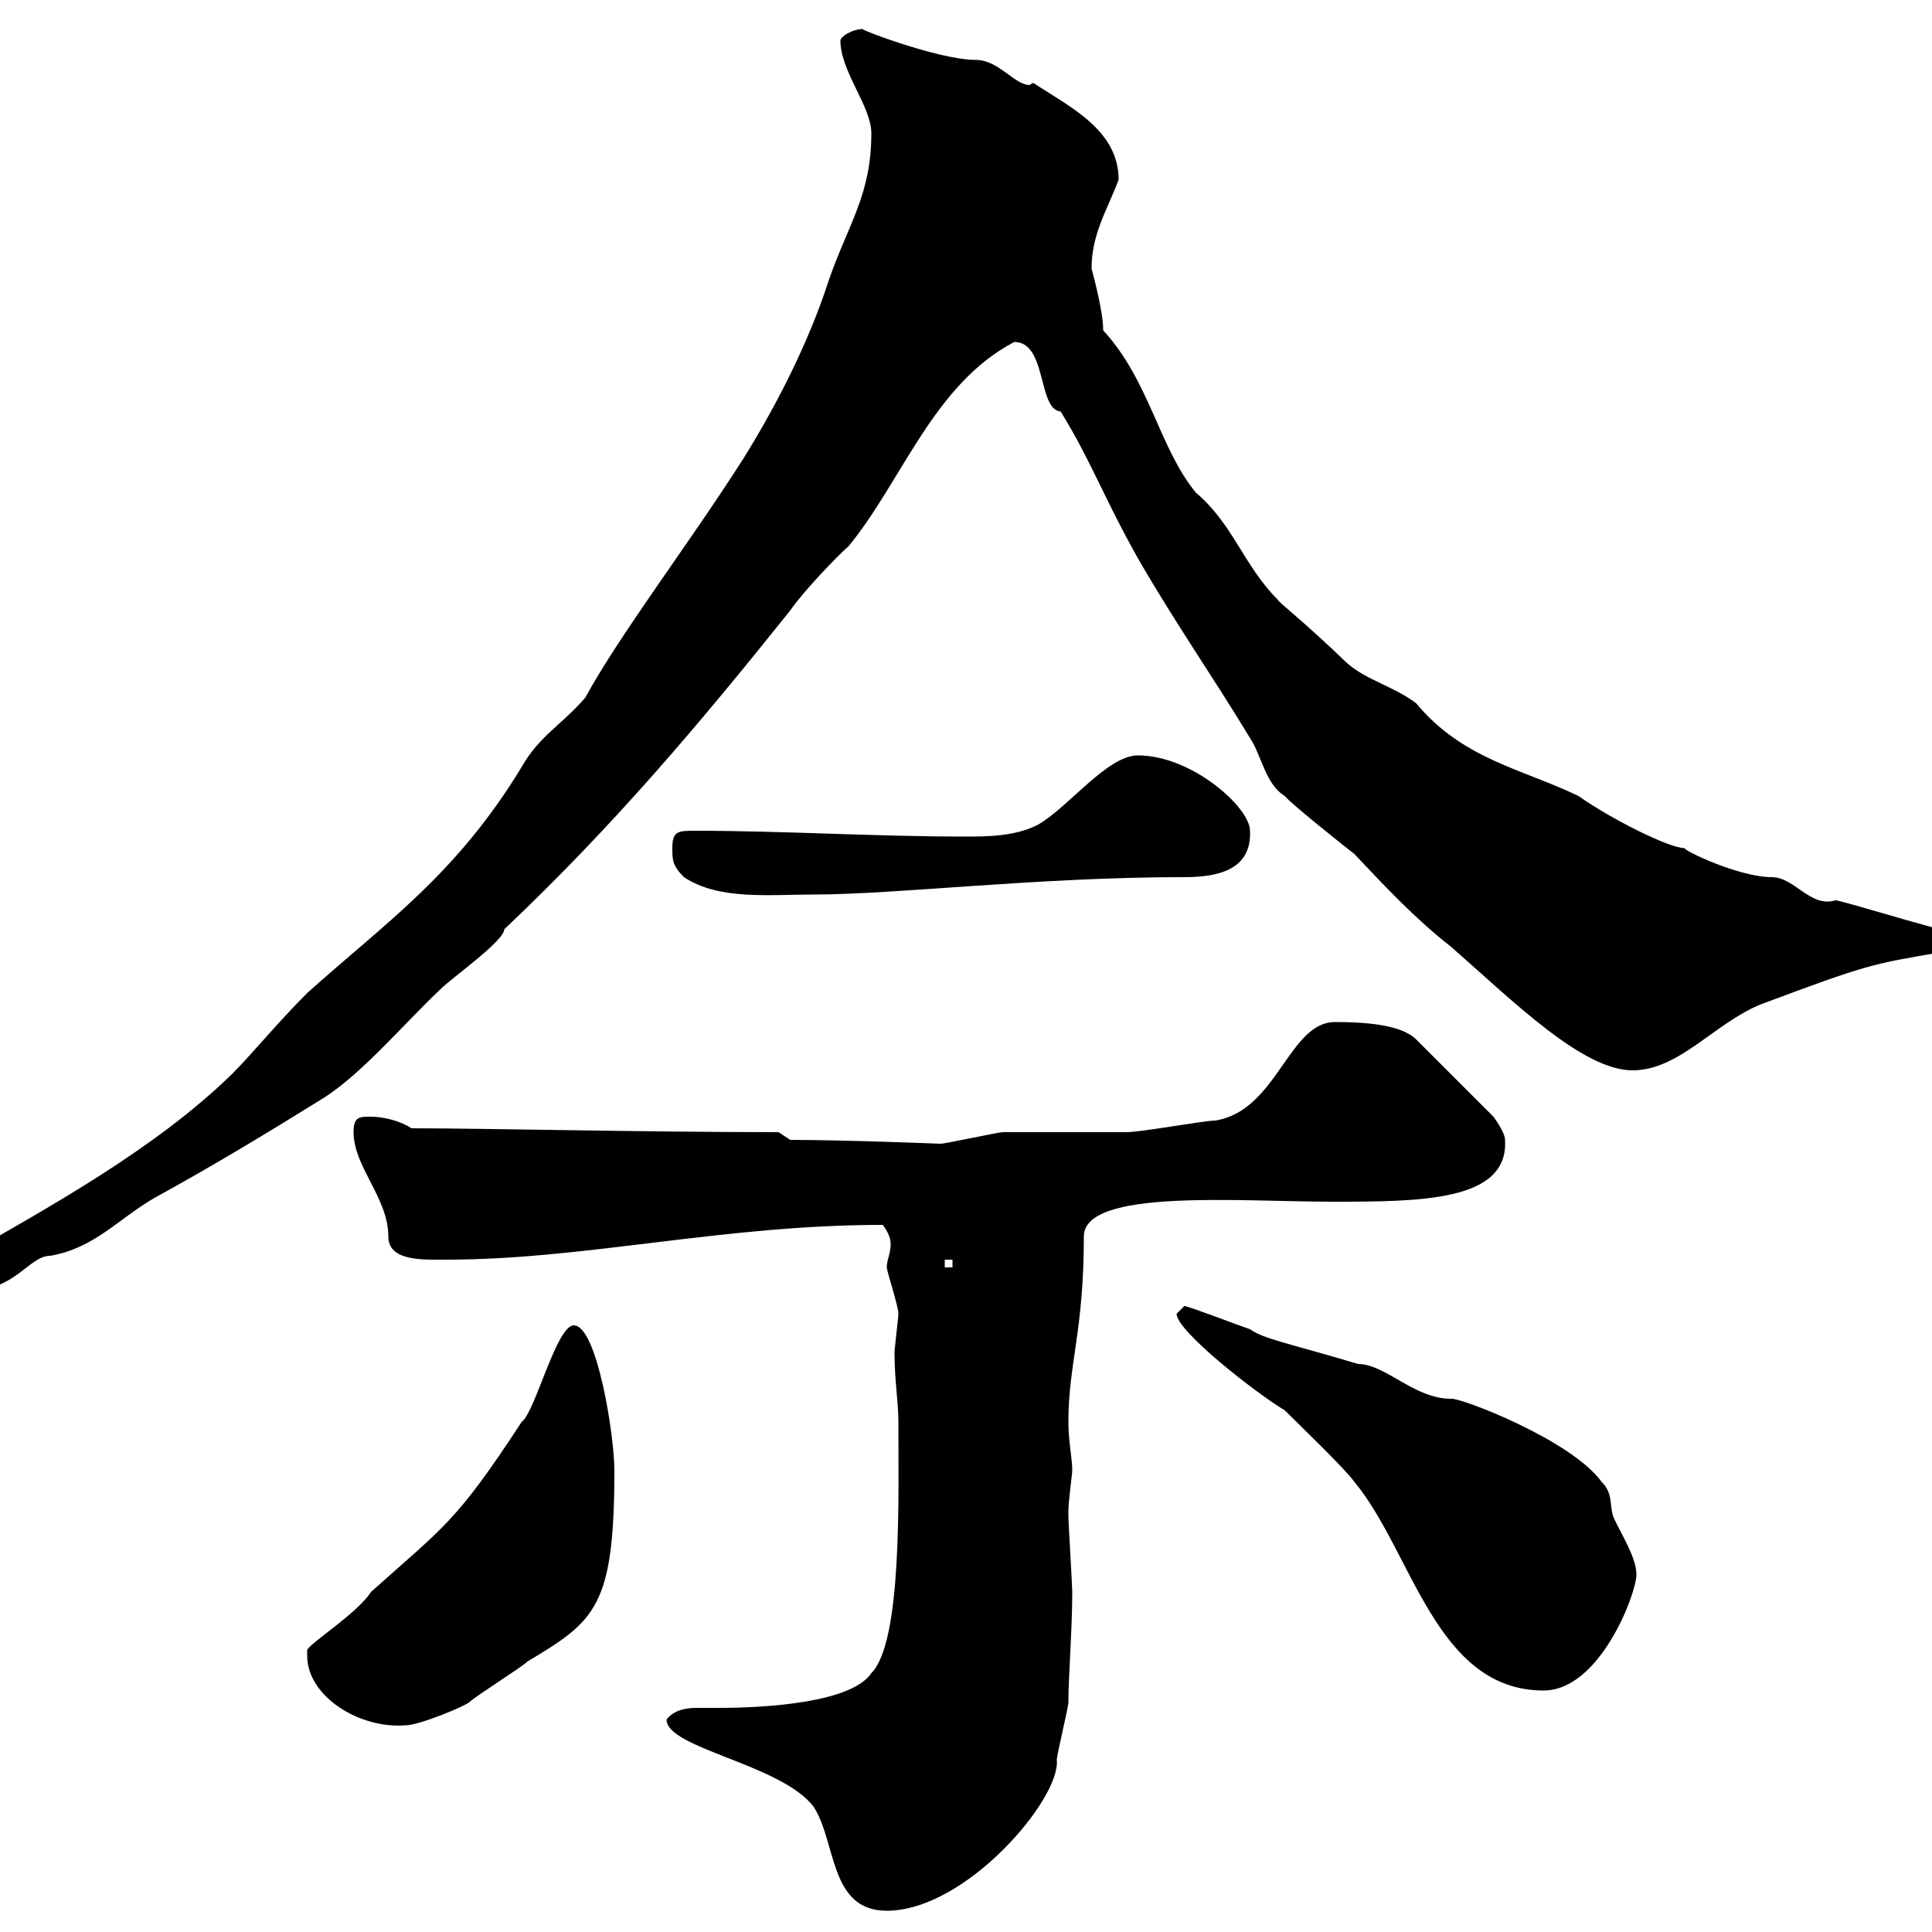 <svg xmlns="http://www.w3.org/2000/svg" xmlns:xlink="http://www.w3.org/1999/xlink" width="300" height="300"><path d="M103.50 267C103.50 271.50 121.20 273.90 126.30 280.50C129.90 285.90 128.70 296.70 137.70 296.70C150 296.70 164.70 279.30 164.10 273.30C164.10 272.40 165.90 265.20 165.90 264.30C165.90 260.40 166.50 252.90 166.50 247.20C166.50 246.30 165.90 236.40 165.90 235.50C165.90 235.50 165.90 235.50 165.90 234.60C165.90 233.10 166.50 228.90 166.50 228.30C166.50 226.50 165.90 223.80 165.90 220.80C165.90 211.80 168.30 206.70 168.30 192C168.30 184.50 192.60 186.60 206.70 186.60C220.50 186.60 234.30 186.60 233.70 177C233.70 175.80 231.90 173.40 231.90 173.40L219.90 161.40C217.50 159 211.50 158.70 207.30 158.70C200.10 158.70 198.30 172.50 188.70 174C186.90 174 177.30 175.80 174.90 175.80C173.10 175.80 157.50 175.80 155.70 175.80C155.10 175.80 146.70 177.60 146.10 177.60C146.10 177.60 131.10 177 122.70 177L120.90 175.80C99.90 175.80 75.30 175.20 63.90 175.20C62.10 174 59.40 173.40 57.60 173.40C55.80 173.40 54.90 173.40 54.90 175.80C54.90 181.20 60.30 186 60.30 192C60.30 195.90 65.70 195.60 69.30 195.60C90.90 195.60 112.20 190.20 137.10 190.20C137.70 191.10 138.30 192 138.30 193.20C138.30 194.70 137.70 195.60 137.70 196.80C137.70 197.40 139.50 202.80 139.50 204C139.50 204.60 138.90 209.40 138.90 210C138.90 214.50 139.50 217.50 139.50 220.80C139.50 232.50 140.10 255 135.30 259.80C132.30 264.30 119.40 265.20 111.60 265.20C110.40 265.20 109.50 265.20 108.30 265.20C106.50 265.20 104.70 265.50 103.50 267ZM47.70 257.10C47.70 263.40 55.80 268.50 63 267.90C65.10 267.90 72.30 264.90 72.90 264.30C73.80 263.40 81 258.90 81.90 258C92.40 251.70 95.40 249.60 95.40 228.30C95.40 222.90 92.70 205.80 89.10 205.80C86.40 205.80 83.10 219.30 81 220.80C70.80 236.40 69 237 57.60 247.20C55.50 250.50 48.30 255 47.70 256.20C47.70 256.20 47.70 257.10 47.70 257.10ZM182.70 204C182.70 206.70 195 216.30 199.50 219C201.30 220.80 209.10 228.30 210.30 230.10C219.30 240.90 222.90 262.50 239.70 262.50C248.40 262.50 254.10 247.50 254.10 244.50C254.10 241.80 251.70 238.20 250.50 235.50C249.90 233.70 250.50 231.90 248.70 230.10C243.90 223.50 226.50 216.90 225.30 217.20C219.60 217.20 215.10 211.80 210.90 211.80C199.80 208.50 196.20 207.90 194.10 206.40C192.30 205.80 184.50 202.80 183.90 202.80C183.90 202.80 182.70 204 182.70 204ZM-7.20 197.40C-7.20 198.60-6.60 200.40-4.80 200.40C2.40 200.40 4.50 195 7.80 195C14.70 193.80 18.30 189.30 24 186C33.30 180.90 41.70 175.80 50.40 170.40C56.40 166.50 62.70 159 68.40 153.60C70.20 151.80 78.30 146.10 78.30 144.30C95.10 128.40 108.30 112.80 122.70 94.80C124.50 92.10 130.50 85.80 131.70 84.90C140.10 74.70 144.90 59.70 157.50 53.10C162.60 53.10 161.10 63.60 164.70 63.90C169.50 71.70 171.30 77.10 176.70 86.70C182.40 96.60 188.10 104.70 194.10 114.60C195.90 117.30 196.50 121.80 199.50 123.60C200.10 124.50 209.10 131.70 210.30 132.60C215.10 137.70 219.90 142.80 225.30 147C234.90 155.40 245.70 166.20 253.50 166.20C260.70 166.20 266.10 159 273.30 156C290.10 149.70 290.70 149.70 301.20 147.90C302.10 147.90 306.60 147.90 306.60 145.20C305.70 146.10 286.20 139.80 285 139.80C281.10 141 278.70 136.20 275.10 136.20C270 136.20 261.30 132 261.60 131.70C259.20 131.70 250.20 127.20 245.10 123.60C236.40 119.40 227.10 117.90 219.90 109.20C216.30 106.50 212.10 105.60 209.10 102.90C201.60 95.70 198.90 93.90 198.30 93C193.20 87.90 191.40 81.30 185.70 76.50C180 69.60 178.50 59.10 171.30 51.30C171.30 48.30 169.80 42.90 169.50 41.70C169.50 36.30 171.90 32.70 173.70 27.90C173.70 20.10 165.90 16.50 160.50 12.90C160.20 12.90 159.90 13.20 159.90 13.20C157.50 13.20 155.10 9.30 151.50 9.30C145.50 9.30 131.70 3.90 134.10 4.50C132.30 4.50 130.50 5.70 130.50 6.30C130.50 11.10 135.30 16.50 135.30 20.70C135.30 30.30 131.70 34.80 128.70 43.50C125.70 52.80 120.90 62.40 115.50 71.10C107.10 84.30 96.30 98.40 90.90 108.30C87.30 112.50 83.70 114.30 81 119.10C70.80 135.90 59.70 143.40 47.70 154.20C42.90 159 39.30 163.50 36 166.80C24 178.50 7.50 187.50-6.60 195.60C-7.20 196.80-7.20 196.80-7.20 197.40ZM146.70 195.60L147.90 195.60L147.90 196.80L146.70 196.80ZM106.20 136.20C111.60 139.80 119.40 138.90 126.30 138.90C139.20 138.90 161.10 136.20 183.90 136.20C188.70 136.20 194.40 135.30 194.10 129C194.10 125.40 185.10 117.30 176.70 117.30C171.90 117.30 165.90 125.40 161.10 128.10C157.50 129.90 153.30 129.90 149.70 129.90C135.90 129.90 121.50 129 108 129C105.30 129 104.40 129 104.40 131.70C104.40 133.50 104.40 134.40 106.20 136.20Z"/></svg>